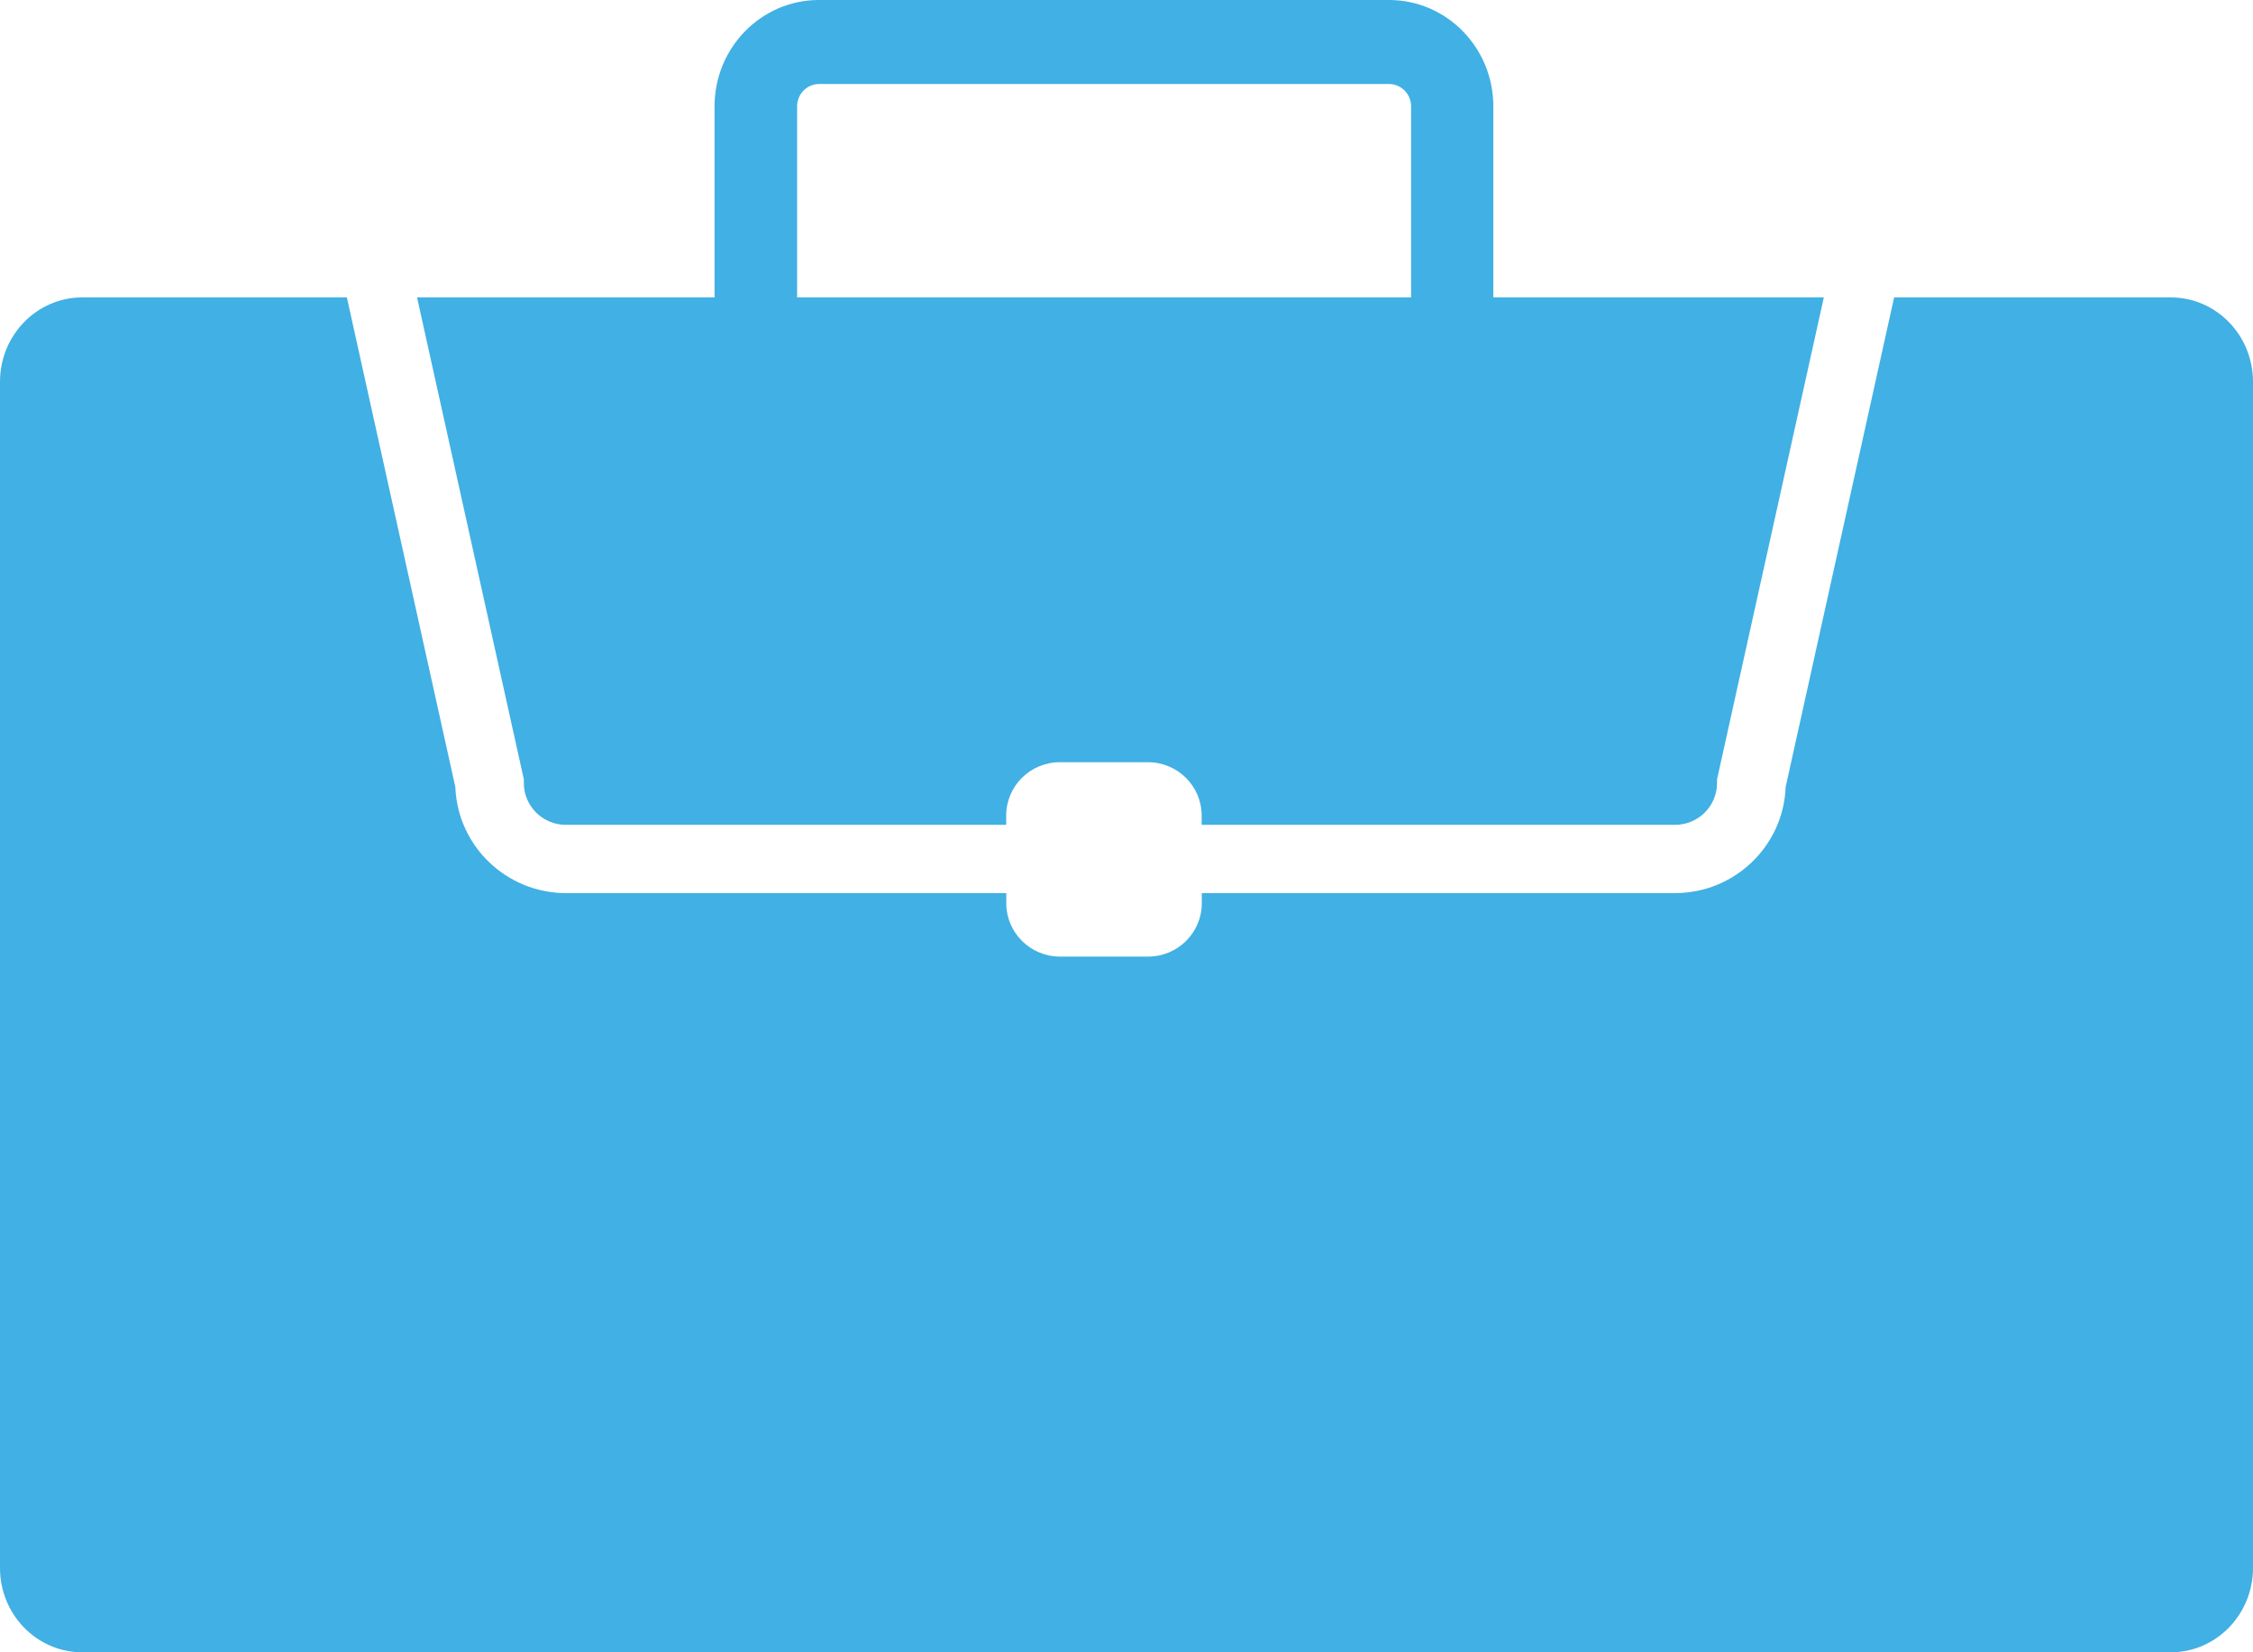 <svg width="45" height="33" viewBox="0 0 45 33" fill="none" xmlns="http://www.w3.org/2000/svg">
<g clip-path="url(#clip0_19_390)">
<path d="M43.357 5.94H37.832L35.665 15.72C35.622 16.895 34.647 17.837 33.456 17.837H24.004V18.039C24.004 18.628 23.524 19.105 22.931 19.105H21.172C20.579 19.105 20.099 18.628 20.099 18.039V17.837H11.305C10.113 17.837 9.138 16.895 9.095 15.72L6.928 5.94H1.643C0.735 5.94 0 6.695 0 7.625V31.315C0 32.246 0.735 33 1.643 33H43.357C44.265 33 45 32.245 45 31.315V7.625C45 6.694 44.265 5.94 43.357 5.94Z" fill="#41B0E4"/>
<path d="M33.456 16.474C33.919 16.474 34.295 16.099 34.295 15.64V15.566L36.428 5.94H29.827V2.125C29.827 0.951 28.894 0 27.742 0H16.357C15.206 0 14.272 0.951 14.272 2.125V5.94H8.33L10.463 15.566V15.64C10.463 16.101 10.84 16.474 11.302 16.474H20.097V16.289C20.097 15.7 20.577 15.223 21.169 15.223H22.929C23.521 15.223 24.001 15.7 24.001 16.289V16.474H33.453H33.456ZM15.921 5.94V2.125C15.921 1.878 16.117 1.678 16.36 1.678H27.745C27.986 1.678 28.184 1.878 28.184 2.125V5.94H15.922H15.921Z" fill="#41B0E4"/>
</g>
<defs>
<clipPath id="clip0_19_390">
<rect width="45" height="33" fill="white"/>
</clipPath>
</defs>
</svg>
